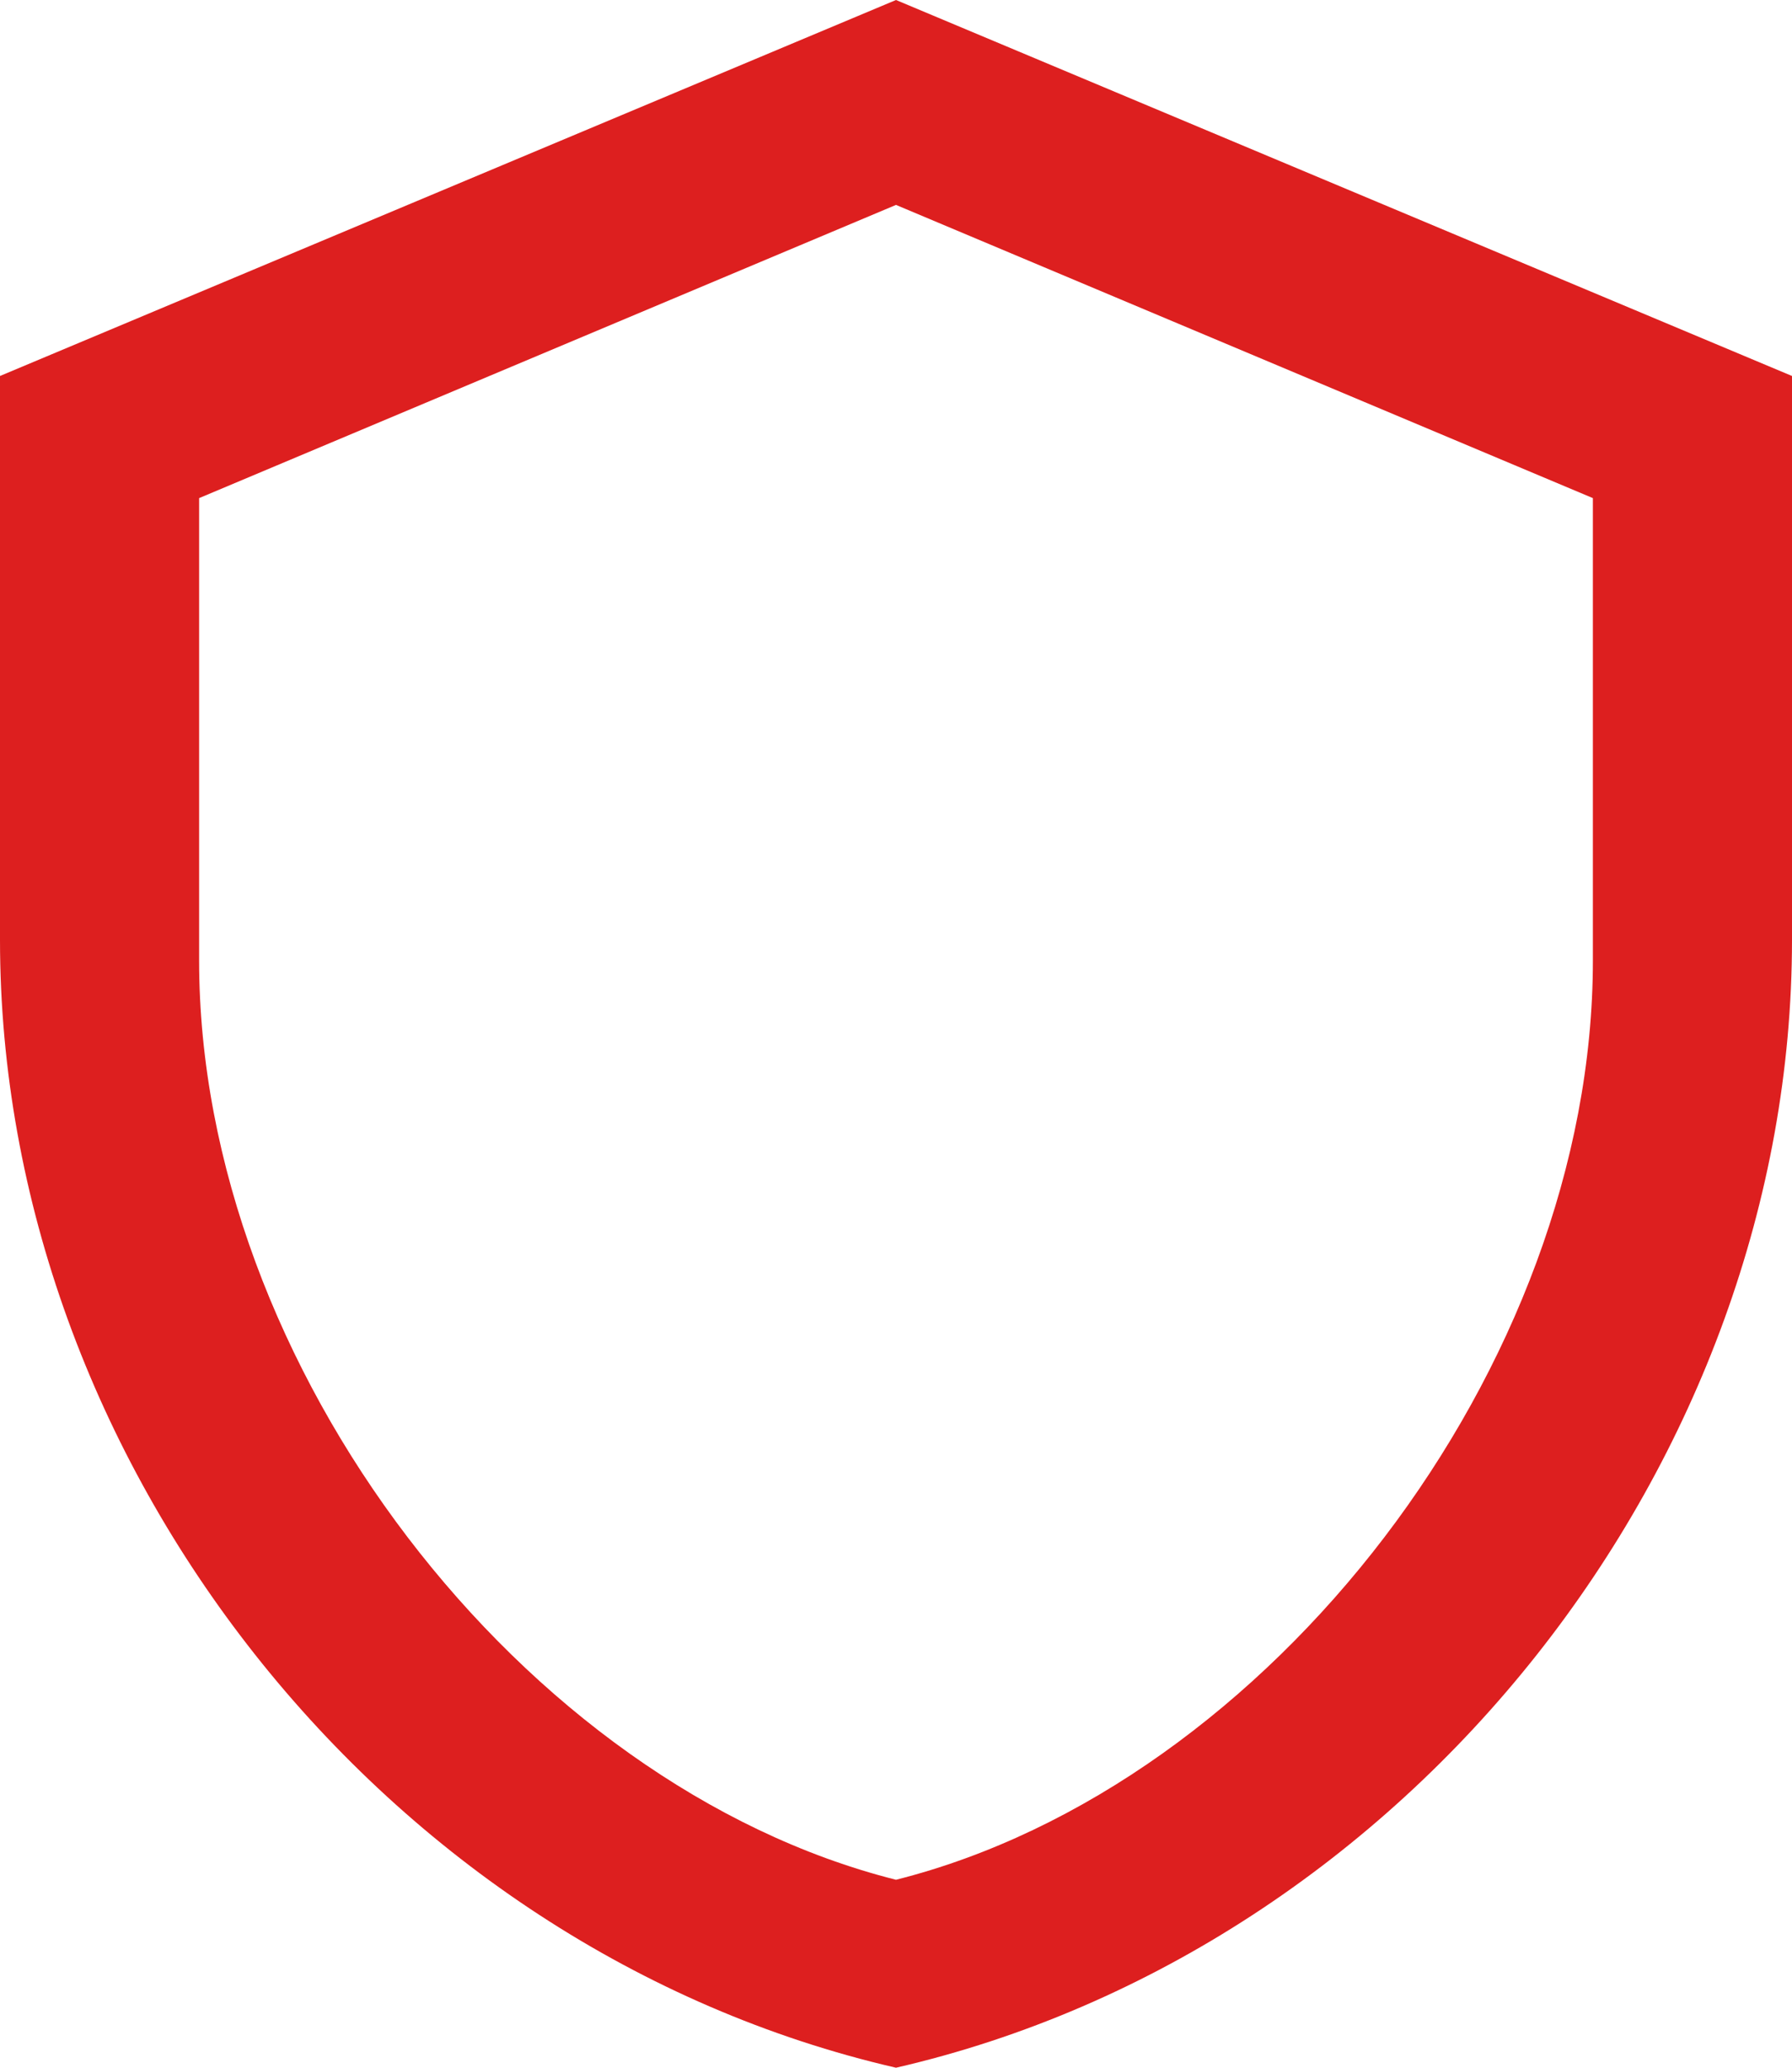<svg width="26" height="30" viewBox="0 0 26 30" fill="none" xmlns="http://www.w3.org/2000/svg">
<path d="M26 13.636C26 21.204 20.453 28.282 13 30C5.547 28.282 0 21.204 0 13.636V5.455L13 0L26 5.455V13.636ZM13 27.273C18.417 25.909 23.111 19.827 23.111 13.936V7.227L13 2.973L2.889 7.227V13.936C2.889 19.827 7.583 25.909 13 27.273Z" fill="#DD1F1F"/>
</svg>
